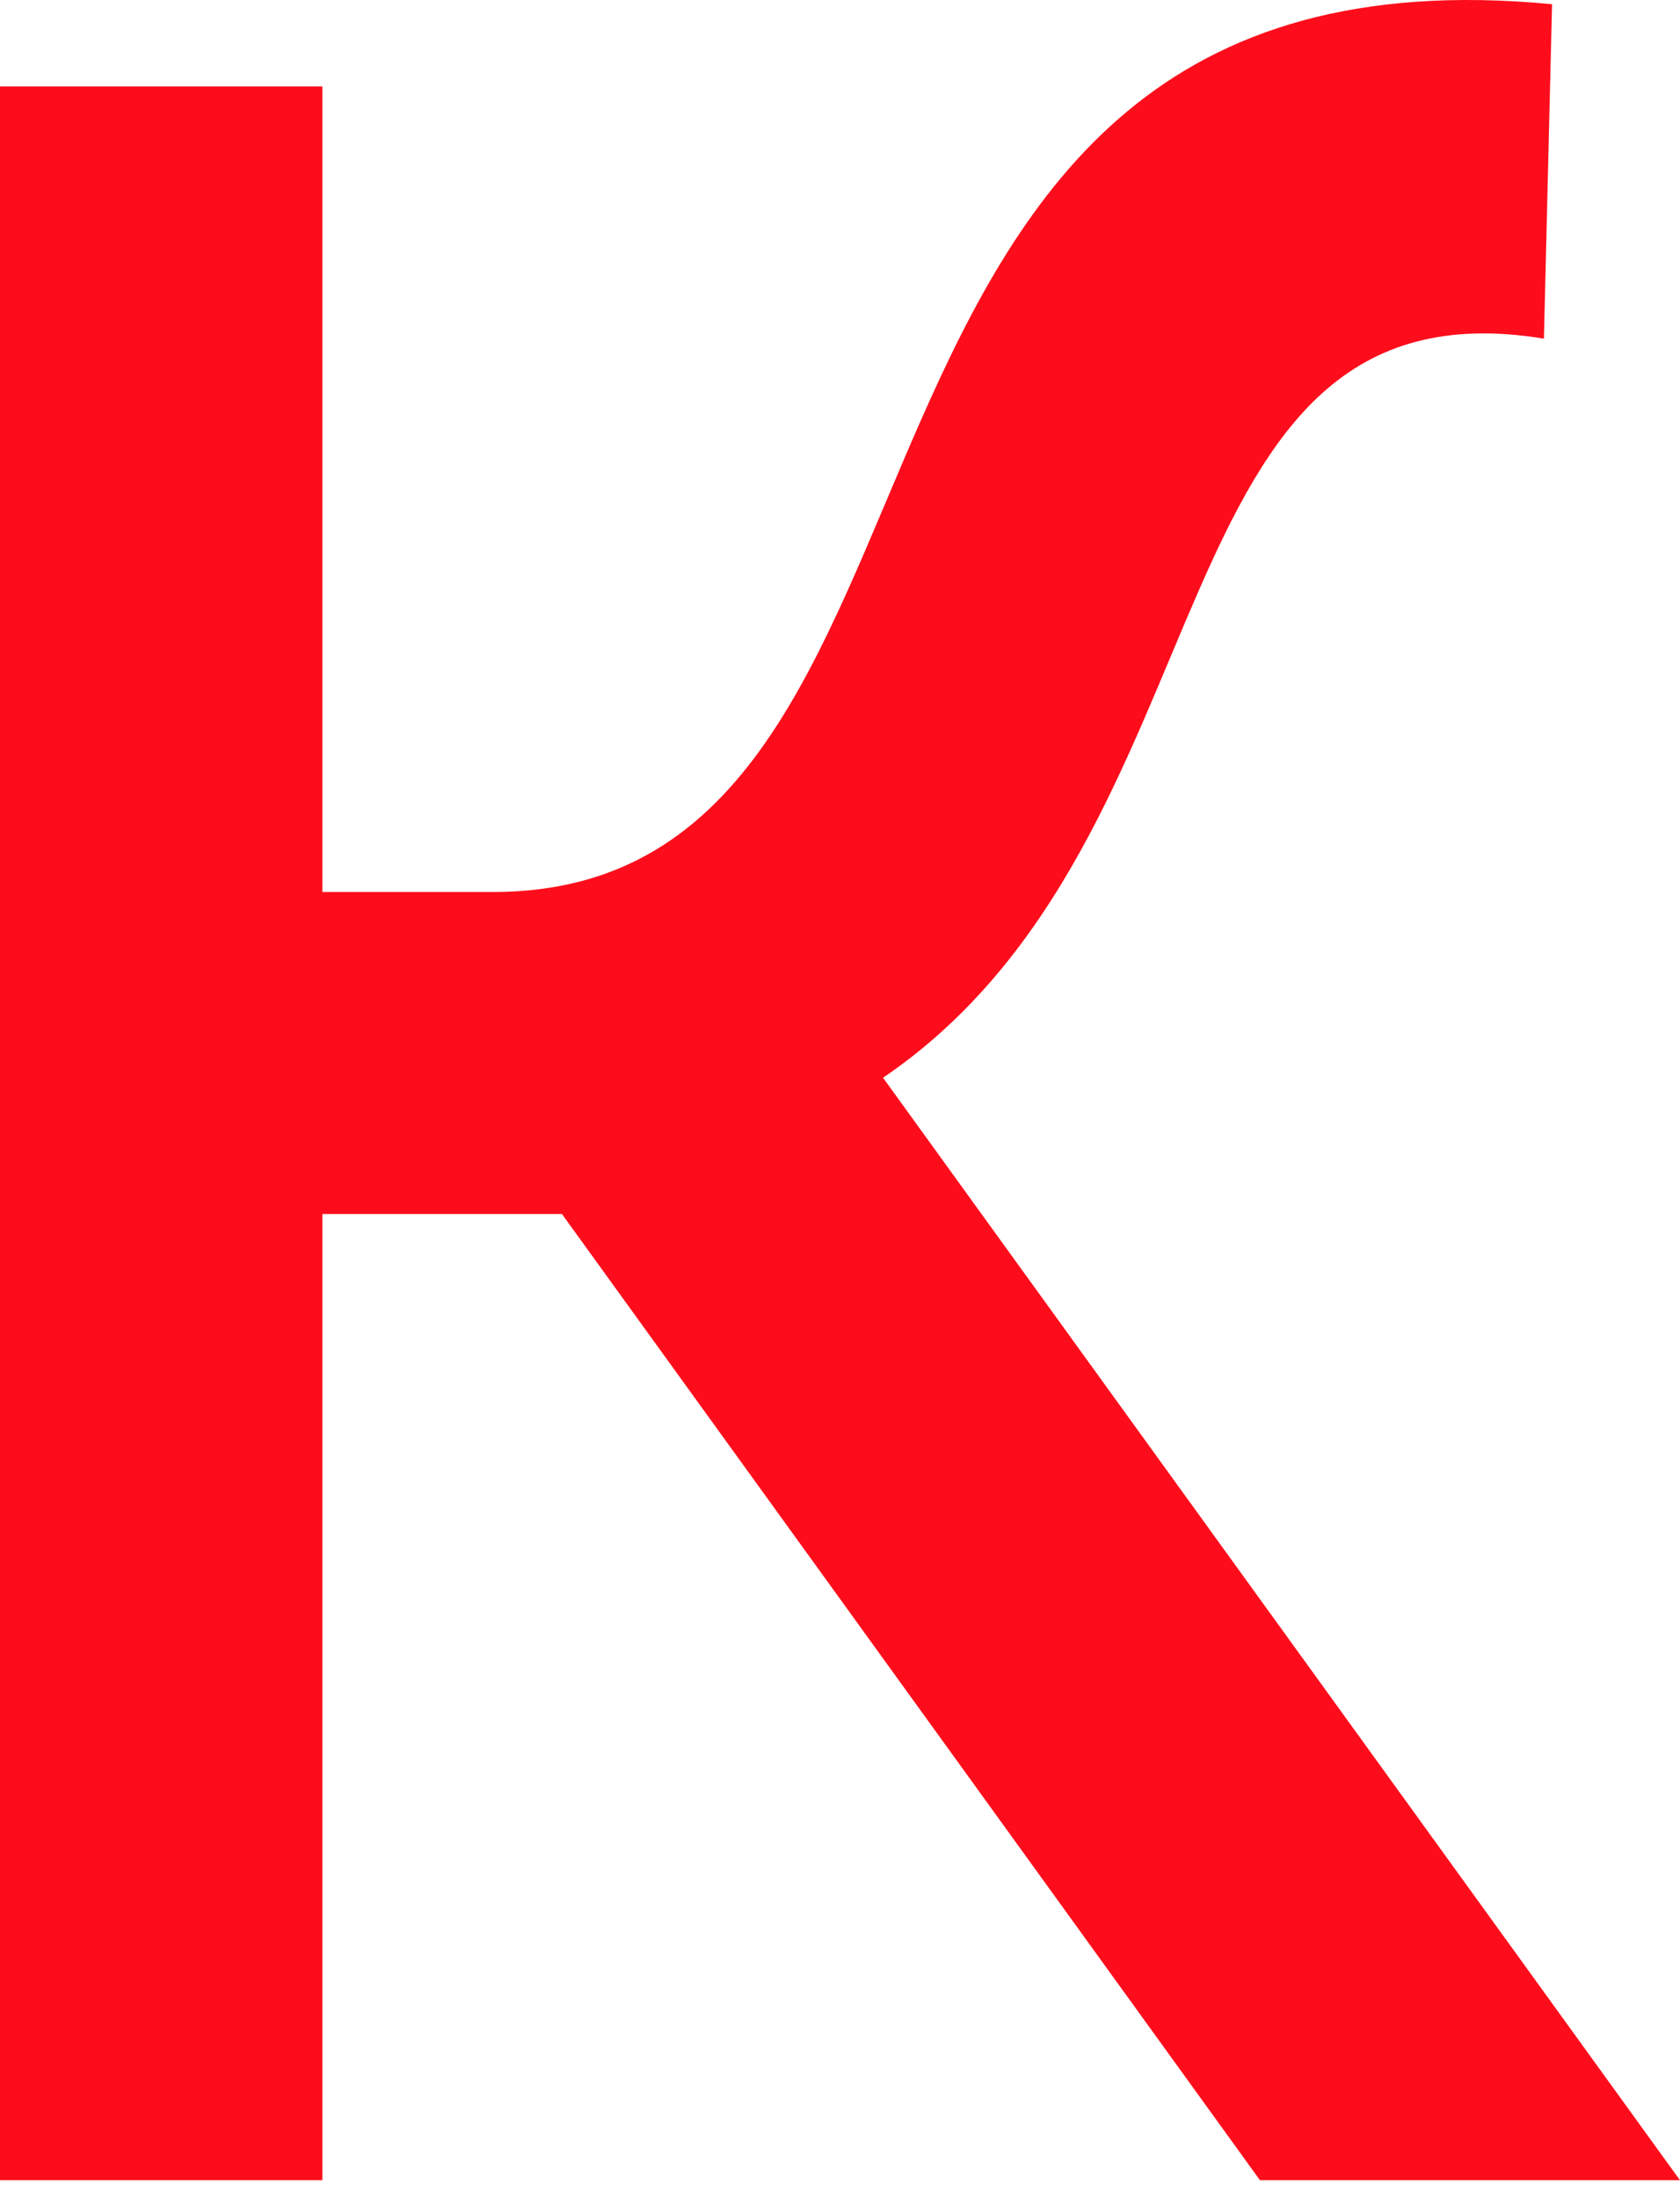 <?xml version="1.0" encoding="UTF-8"?> <svg xmlns="http://www.w3.org/2000/svg" width="26" height="34" viewBox="0 0 26 34" fill="none"> <path d="M19.499 33.722L8.697 18.778H4.989V33.722H0V1.337H4.989V13.797H7.628C15.606 13.797 11.858 -1.101 24.02 0.065L23.894 5.238C17.737 4.229 19.169 12.934 13.666 16.67L25.999 33.722H19.526H19.499Z" fill="#FD0D1B"></path> </svg> 